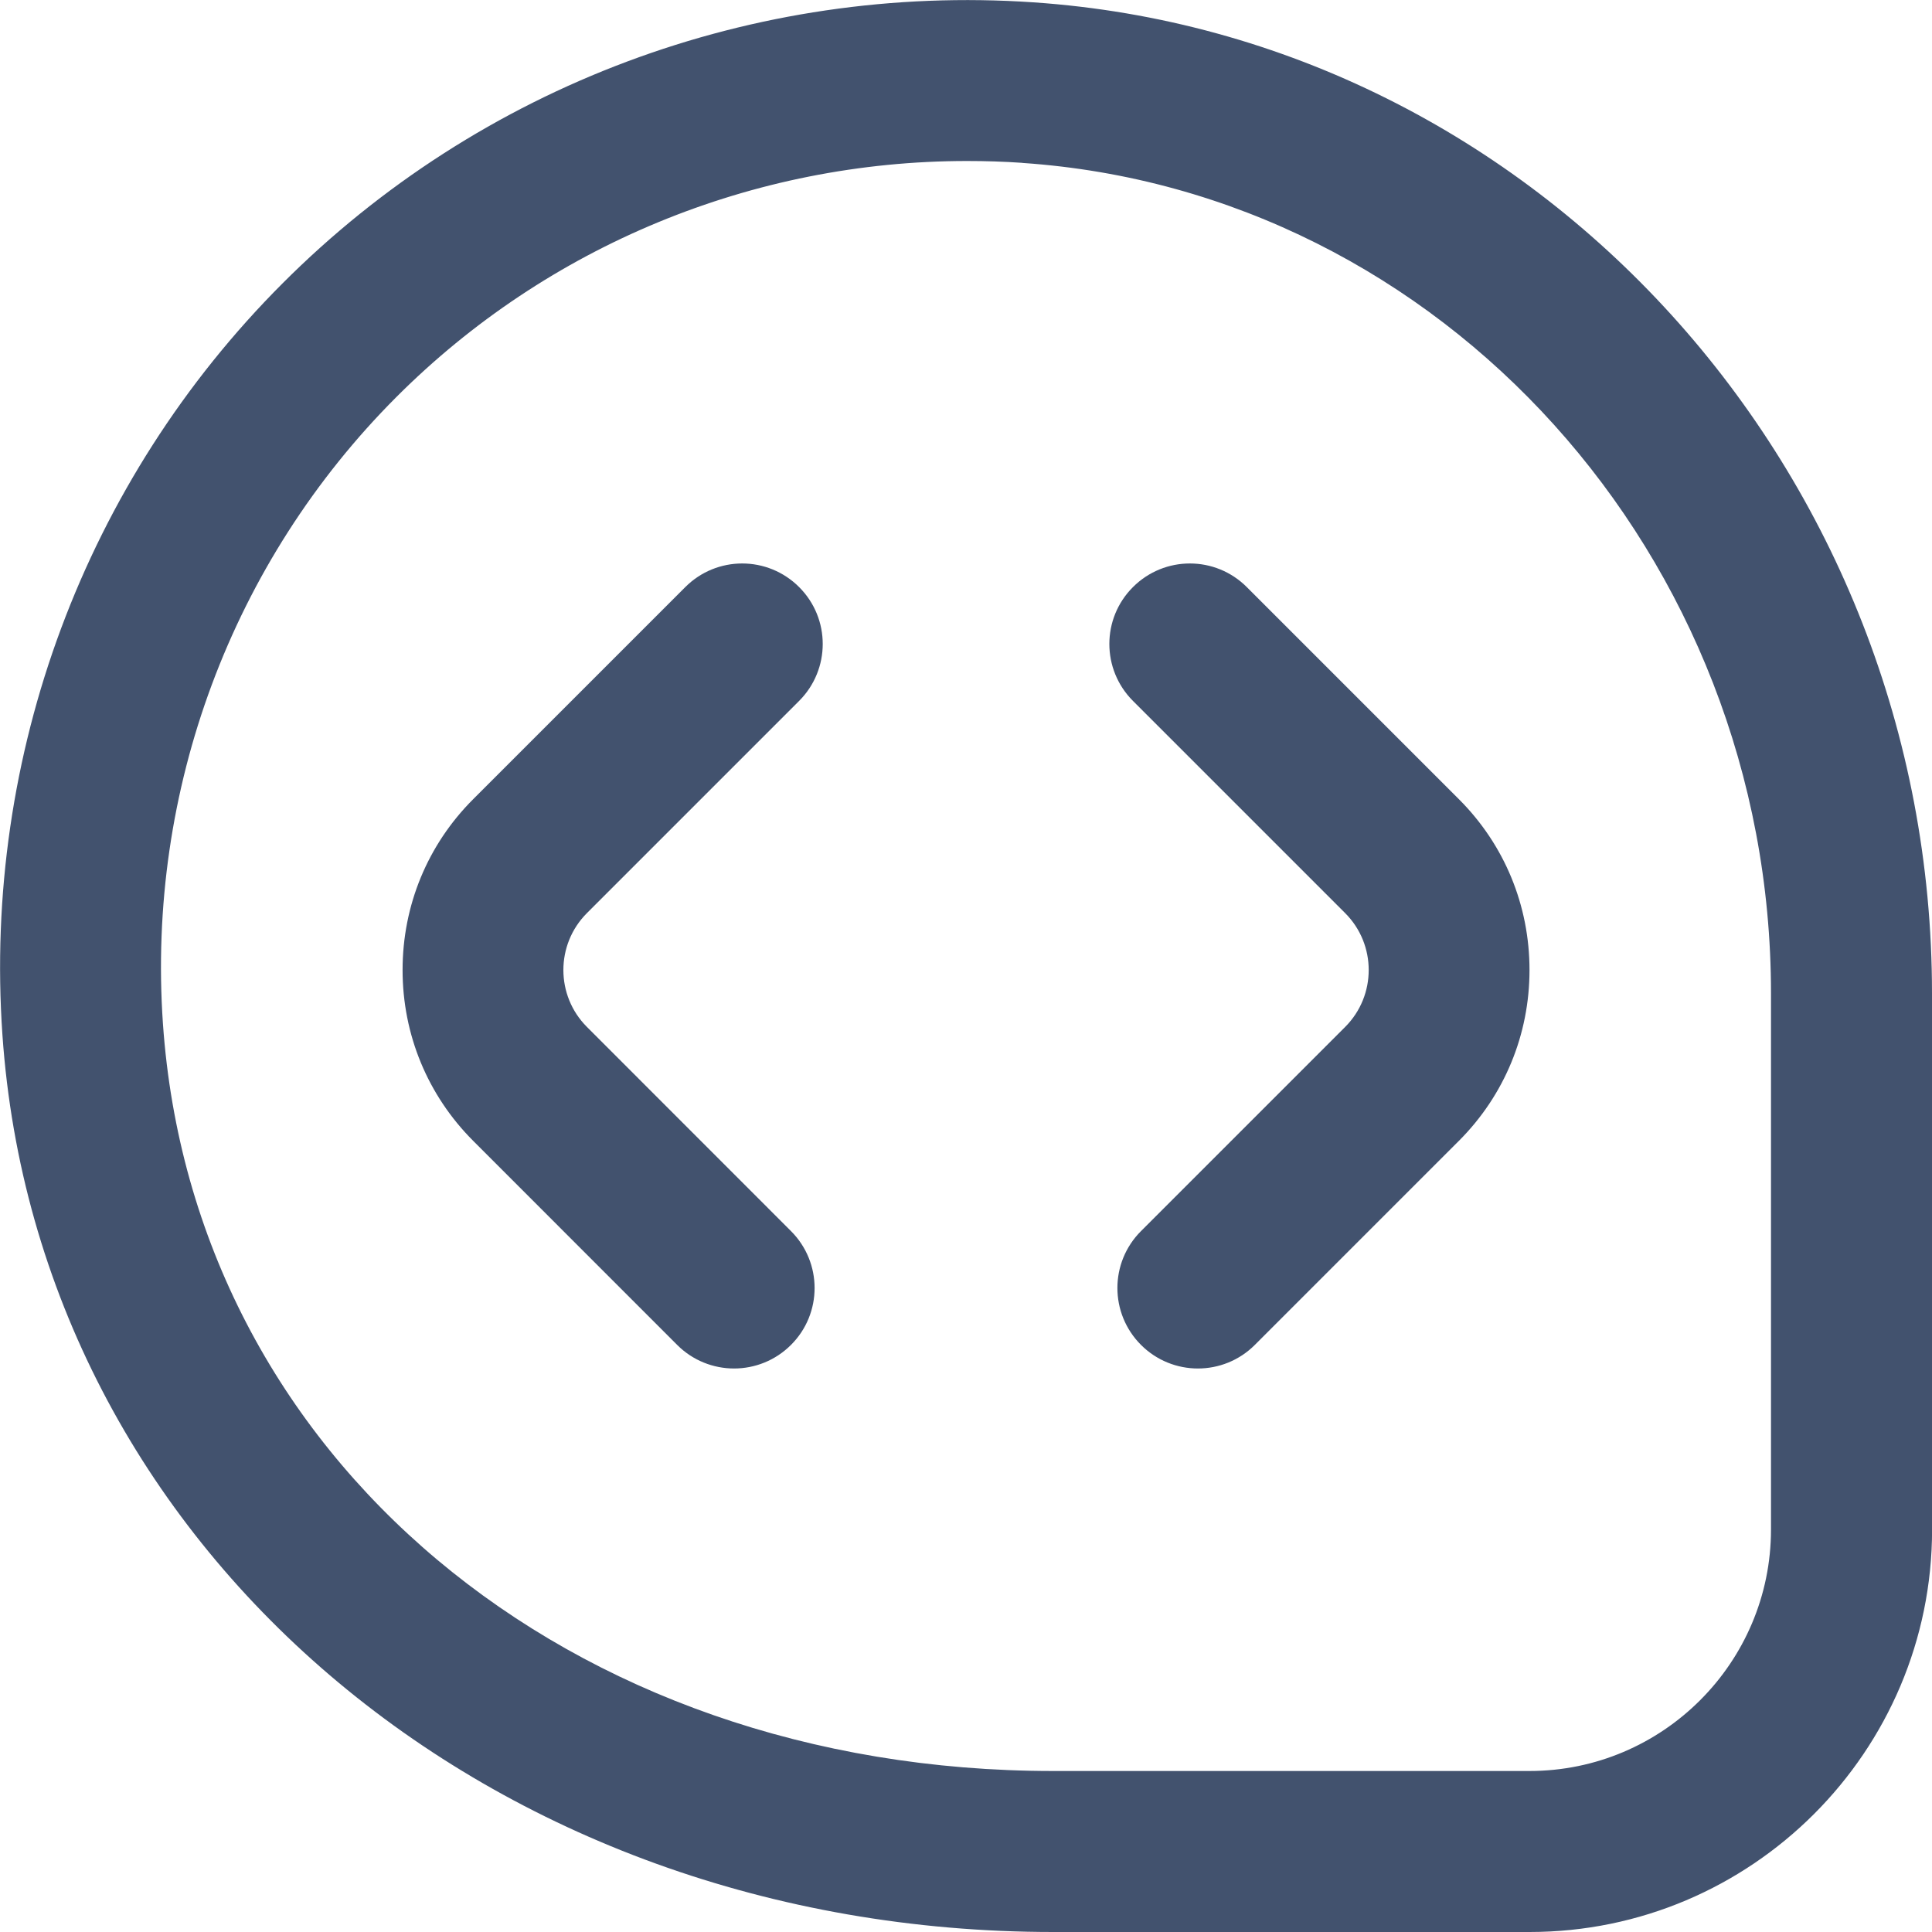 <?xml version="1.0"?>
<svg xmlns="http://www.w3.org/2000/svg" xmlns:xlink="http://www.w3.org/1999/xlink" xmlns:svgjs="http://svgjs.com/svgjs" version="1.1" width="512" height="512" x="0" y="0" viewBox="0 0 24 24" style="enable-background:new 0 0 512 512" xml:space="preserve"><g><script/><path xmlns="http://www.w3.org/2000/svg" d="M14.881,17c-.256,0-.512-.098-.707-.293-.391-.391-.391-1.023,0-1.414l2.536-2.536c.39-.39,.39-1.024,0-1.414l-2.636-2.636c-.391-.391-.391-1.024,0-1.414,.391-.391,1.023-.391,1.414,0l2.636,2.636c.565,.565,.876,1.318,.876,2.121s-.312,1.556-.876,2.121l-2.536,2.536c-.195,.195-.451,.293-.707,.293Zm9.119,2v-6.66C24,5.861,19.096,.454,12.836,.029,9.364-.208,5.961,1.064,3.509,3.521,1.057,5.976-.211,9.378,.03,12.854c.44,6.354,6.052,11.146,13.054,11.146h5.917c2.757,0,5-2.243,5-5ZM12.701,2.024c5.215,.354,9.299,4.885,9.299,10.316v6.66c0,1.654-1.346,3-3,3h-5.917c-6.035,0-10.686-3.905-11.059-9.285-.201-2.899,.855-5.735,2.899-7.782,1.882-1.884,4.435-2.933,7.091-2.933,.228,0,.457,.007,.686,.023Zm-2.875,14.683c.391-.39,.391-1.023,0-1.414l-2.535-2.536c-.39-.39-.39-1.024,0-1.414l2.636-2.636c.391-.391,.391-1.024,0-1.414-.391-.391-1.023-.391-1.414,0l-2.636,2.636c-.565,.565-.876,1.318-.876,2.121s.312,1.556,.876,2.121l2.535,2.536c.195,.195,.451,.293,.707,.293s.512-.098,.707-.293Z" fill="#42526e" data-original="#000000"/></g></svg>
